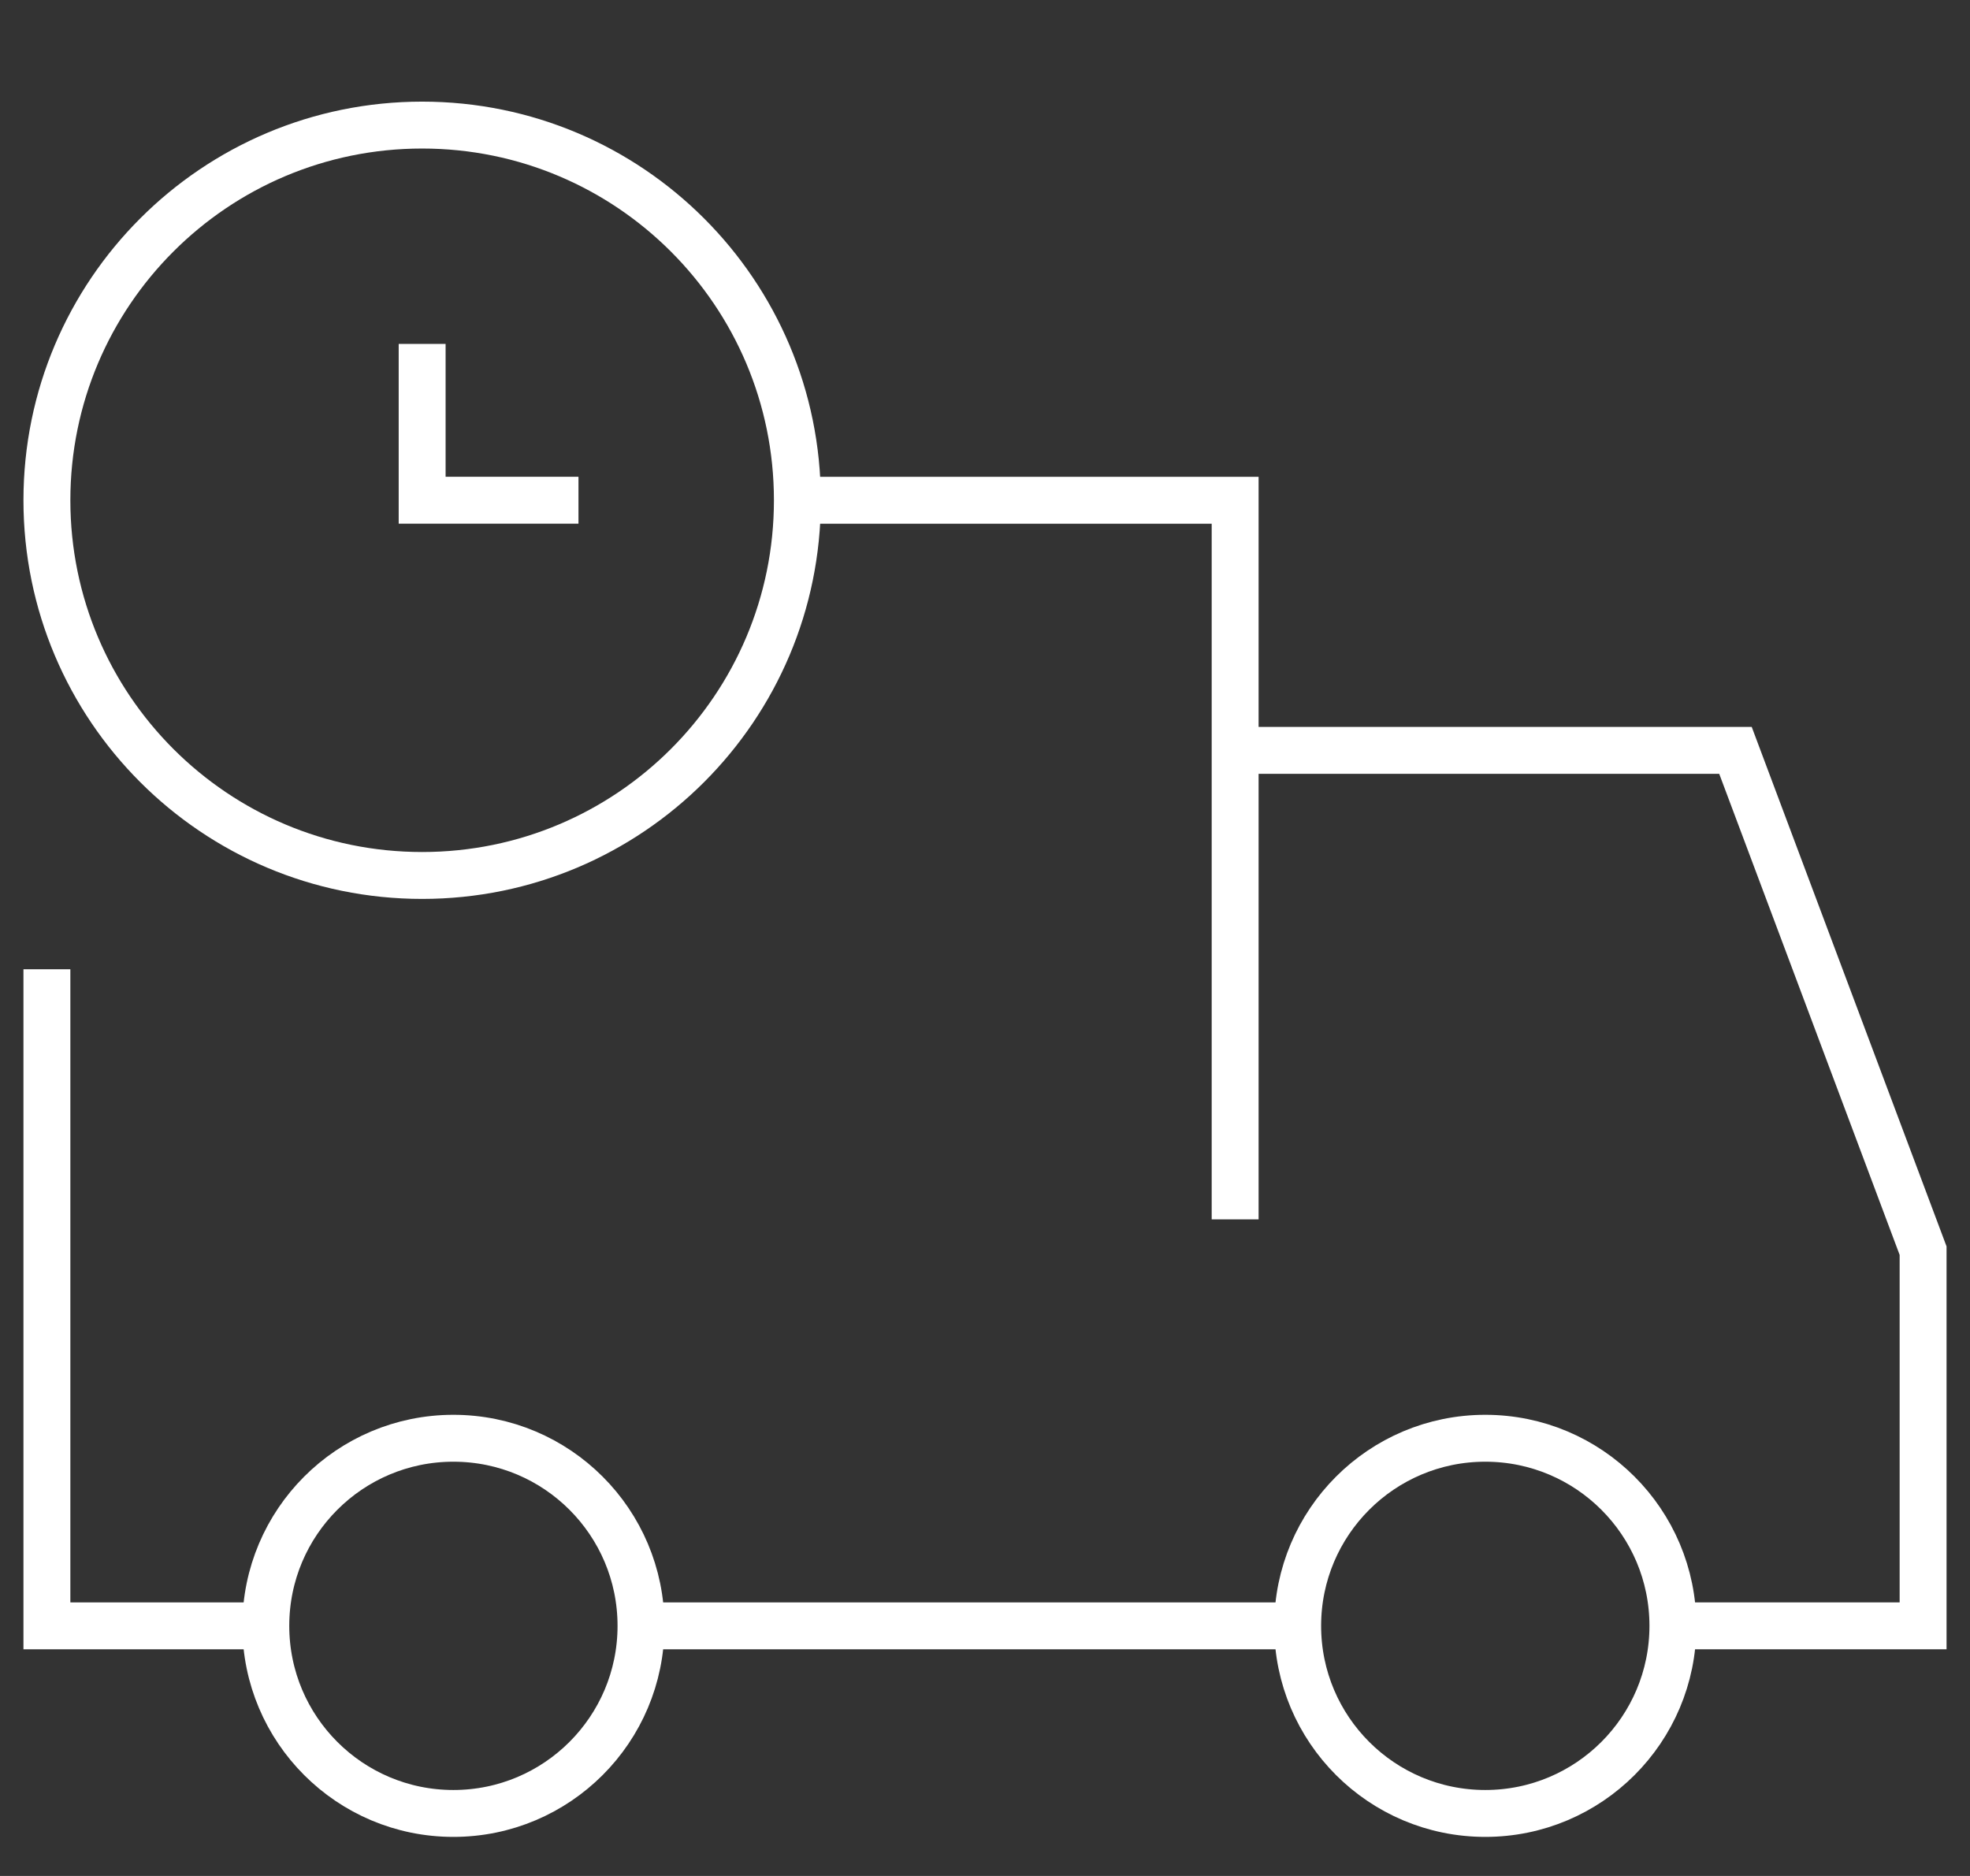 <svg
      viewBox="0 0 42 40"
      fill="none"
      xmlns="http://www.w3.org/2000/svg"
    >
      <rect x="0" y="0" width="42" height="40" fill="#333333" stroke="none"/>
      <path
        d="M26.334 16H37L41 26.667V34.667H35.6"
        stroke="white"
        strokeMiterlimit="10"
        strokeLinecap="square"
      />
      <path
        d="M27.666 34.667H13.666"
        stroke="white"
        strokeMiterlimit="10"
        strokeLinecap="square"
      />
      <path
        d="M17 10.667H26.333V26"
        stroke="white"
        strokeMiterlimit="10"
        strokeLinecap="square"
      />
      <path
        d="M5.667 34.667H1V20.667"
        stroke="white"
        strokeMiterlimit="10"
        strokeLinecap="square"
      />
      <path
        d="M9.666 38.667C11.876 38.667 13.666 36.876 13.666 34.667C13.666 32.458 11.876 30.667 9.666 30.667C7.457 30.667 5.667 32.458 5.667 34.667C5.667 36.876 7.457 38.667 9.666 38.667Z"
        stroke="white"
        strokeMiterlimit="10"
        strokeLinecap="square"
      />
      <path
        d="M31.666 38.667C33.876 38.667 35.666 36.876 35.666 34.667C35.666 32.458 33.876 30.667 31.666 30.667C29.457 30.667 27.666 32.458 27.666 34.667C27.666 36.876 29.457 38.667 31.666 38.667Z"
        stroke="white"
        strokeMiterlimit="10"
        strokeLinecap="square"
      />
      <path
        d="M9 18.667C13.418 18.667 17 15.085 17 10.667C17 6.249 13.418 2.667 9 2.667C4.582 2.667 1 6.249 1 10.667C1 15.085 4.582 18.667 9 18.667Z"
        stroke="white"
        strokeMiterlimit="10"
        strokeLinecap="square"
      />
      <path
        d="M9 7.333V10.666H12.333"
        stroke="white"
        strokeMiterlimit="10"
        strokeLinecap="square"
      />
    </svg>